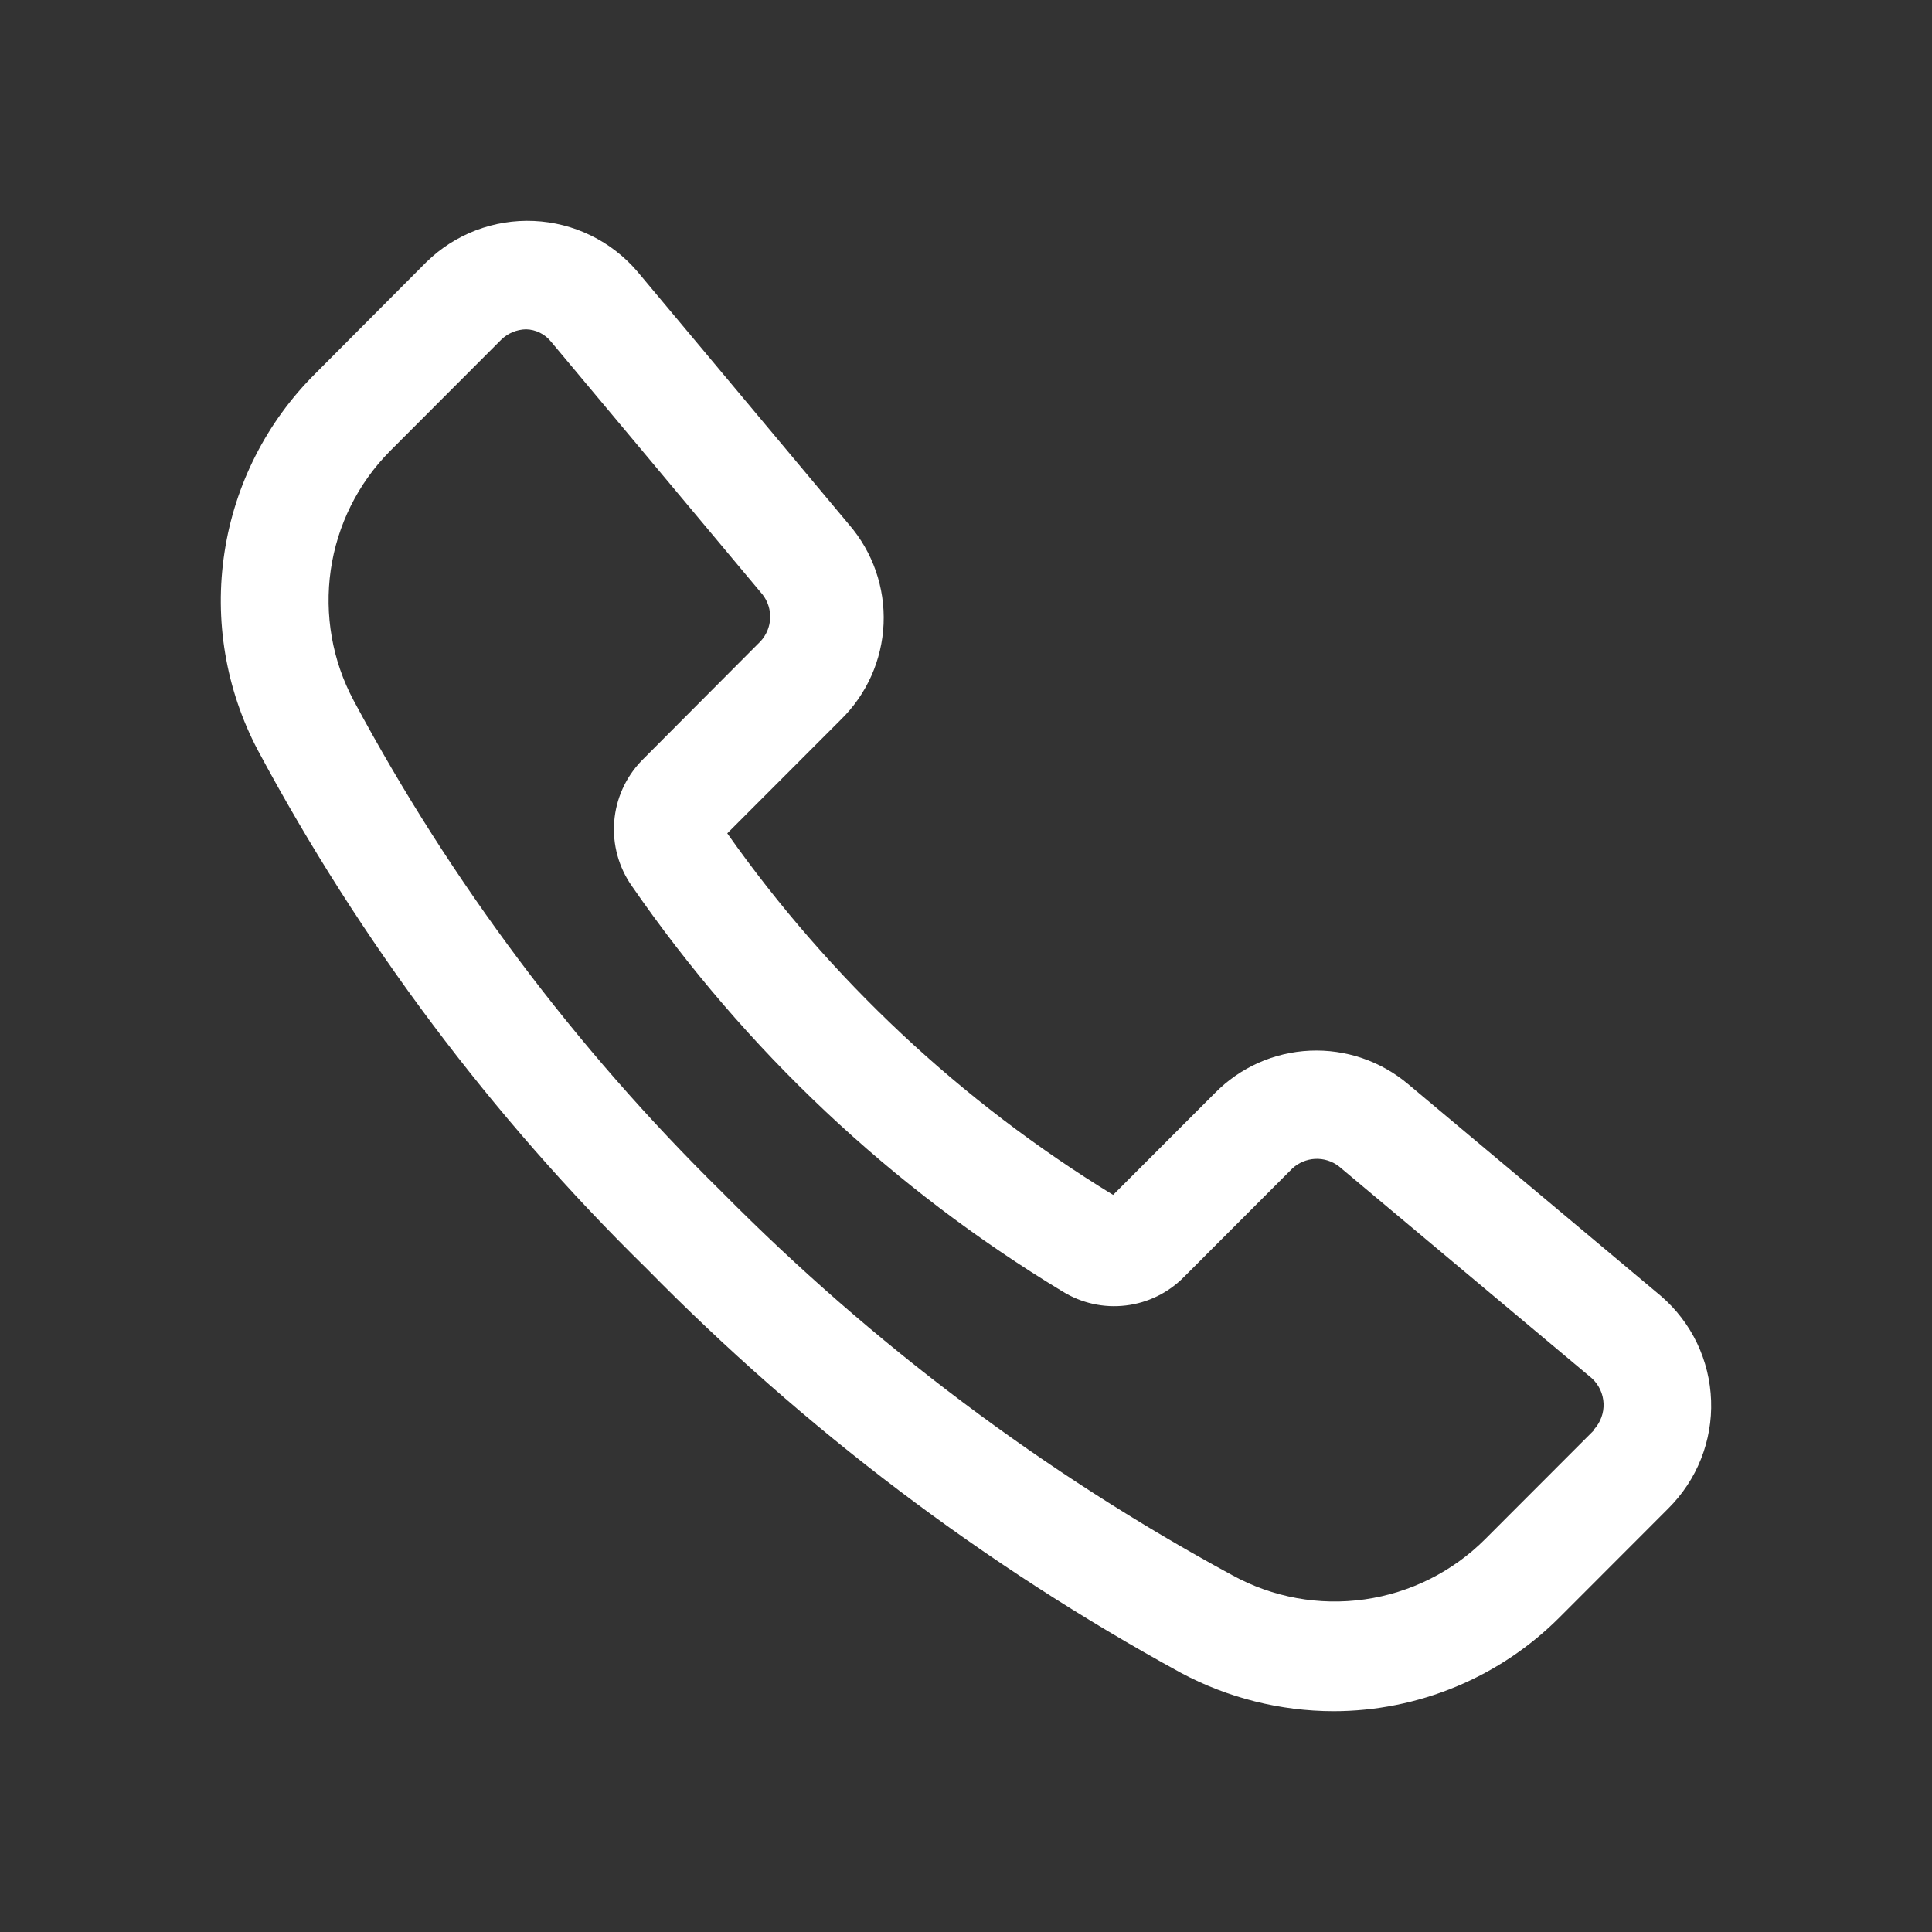 <svg width="35" height="35" viewBox="0 0 35 35" fill="none" xmlns="http://www.w3.org/2000/svg">
<rect x="0" y="0" width="35" height="35" fill="#333333" stroke="none"/>
<path d="M30.093 23.481L25.512 19.642C25.016 19.222 24.38 19.005 23.73 19.034C23.081 19.063 22.467 19.337 22.011 19.8L20.165 21.647C17.413 19.963 15.034 17.734 13.175 15.097L15.23 13.04C15.701 12.581 15.979 11.959 16.007 11.302C16.035 10.644 15.811 10.001 15.381 9.503L11.546 4.918C11.313 4.645 11.026 4.423 10.704 4.266C10.381 4.108 10.03 4.019 9.672 4.003C9.313 3.987 8.955 4.045 8.62 4.173C8.285 4.301 7.98 4.497 7.724 4.748L5.708 6.772C4.829 7.647 4.254 8.78 4.067 10.006C3.879 11.232 4.09 12.486 4.667 13.584C6.526 17.057 8.903 20.226 11.716 22.983C14.566 25.886 17.827 28.354 21.395 30.306C22.245 30.76 23.194 30.998 24.157 31C24.92 31 25.675 30.848 26.379 30.555C27.084 30.262 27.723 29.832 28.261 29.291L30.224 27.326C30.48 27.071 30.682 26.767 30.815 26.431C30.948 26.095 31.011 25.736 30.998 25.375C30.986 25.013 30.899 24.659 30.744 24.333C30.588 24.007 30.366 23.717 30.093 23.481ZM28.869 25.917L26.906 27.882C26.316 28.473 25.55 28.856 24.724 28.974C23.898 29.092 23.056 28.939 22.325 28.537C18.919 26.689 15.803 24.35 13.077 21.594C10.418 18.981 8.169 15.98 6.408 12.693C6.02 11.969 5.875 11.139 5.992 10.325C6.11 9.512 6.485 8.758 7.063 8.174L9.078 6.156C9.199 6.037 9.361 5.969 9.53 5.966C9.617 5.968 9.703 5.989 9.781 6.028C9.859 6.066 9.927 6.121 9.982 6.189L13.817 10.774C13.911 10.897 13.959 11.049 13.952 11.204C13.944 11.358 13.883 11.505 13.777 11.619L11.624 13.78C11.335 14.079 11.159 14.47 11.127 14.885C11.095 15.3 11.208 15.713 11.448 16.053C13.5 19.025 16.159 21.528 19.249 23.396C19.591 23.608 19.994 23.698 20.394 23.65C20.794 23.603 21.165 23.421 21.448 23.134L23.411 21.169C23.524 21.063 23.672 21.002 23.826 20.994C23.981 20.987 24.133 21.035 24.255 21.129L28.837 24.968C28.901 25.026 28.952 25.096 28.989 25.175C29.026 25.253 29.046 25.338 29.05 25.424C29.054 25.511 29.04 25.597 29.01 25.678C28.98 25.76 28.935 25.834 28.876 25.898L28.869 25.917Z" fill="white"/>
</svg>
